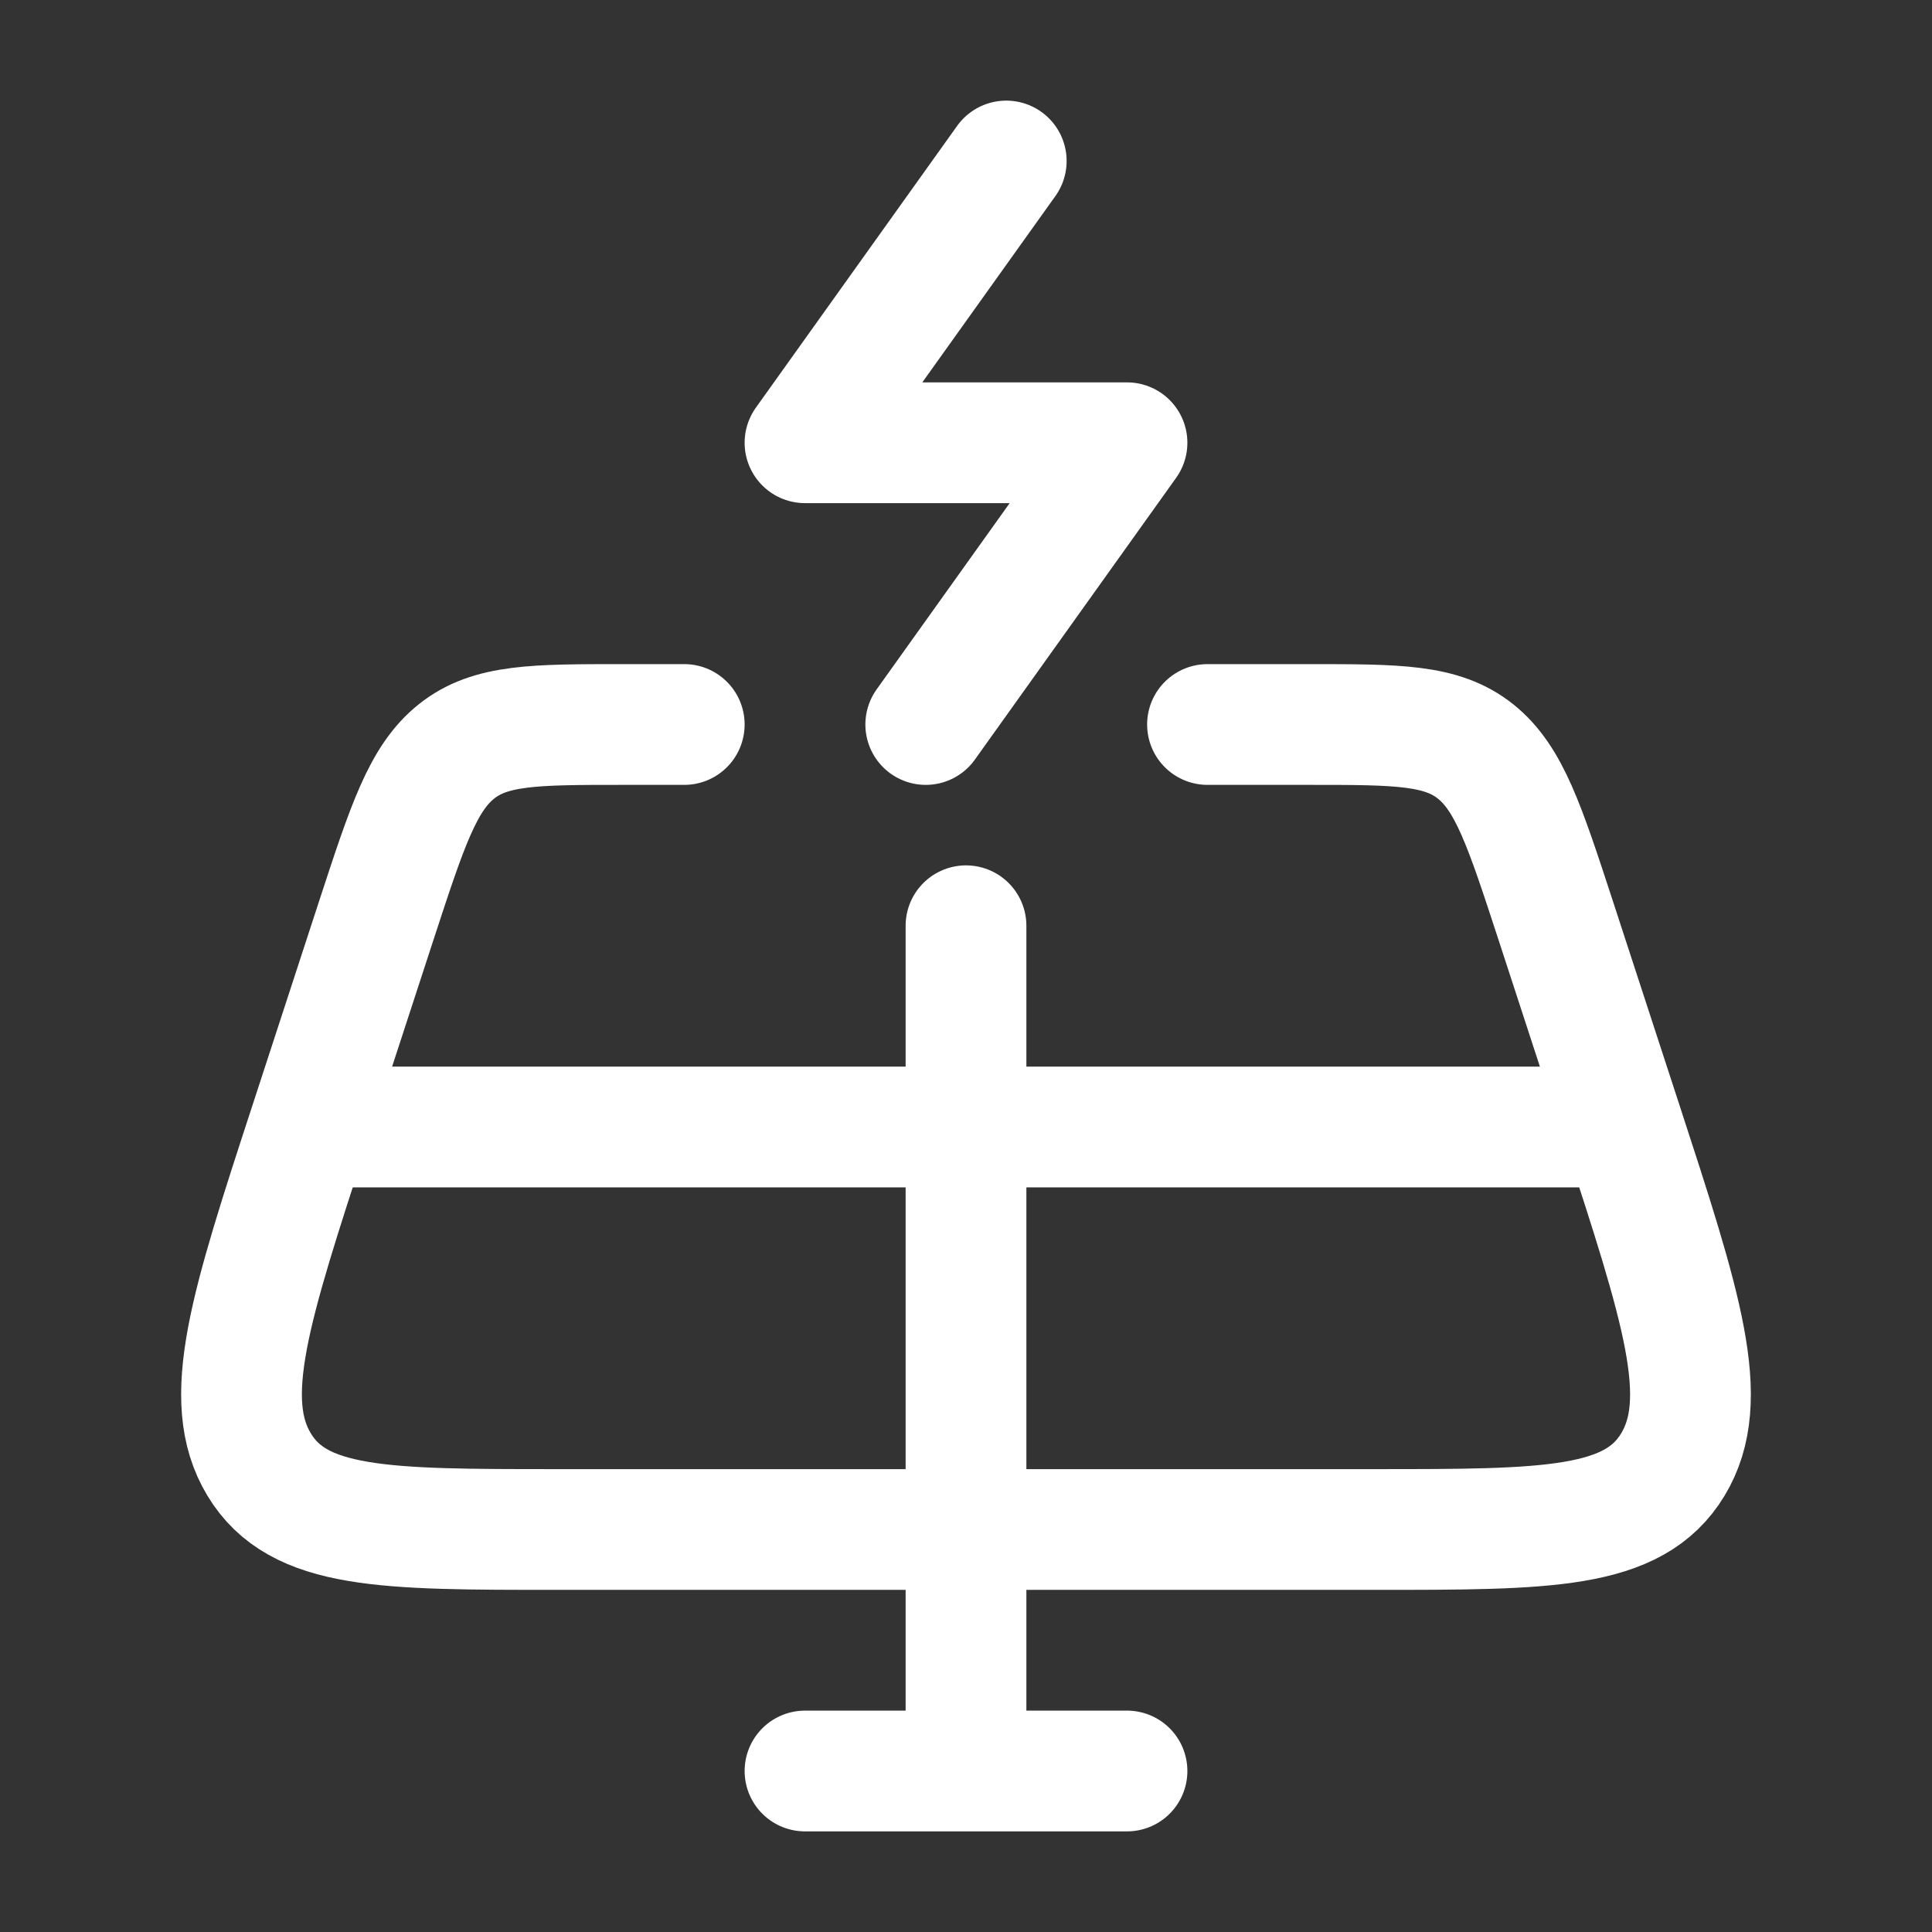 <svg xmlns="http://www.w3.org/2000/svg" viewBox="0 0 24 24" width="32" height="32" color="#ffffff" fill="none">
    <rect x="0" y="0" width="24" height="24" fill="#333333" stroke="none"/>
    <path d="M8.5 9H7.733C6.638 9 6.091 9 5.671 9.334C5.252 9.668 5.06 10.256 4.675 11.433L3.859 13.933C3.107 16.235 2.732 17.386 3.219 18.193C3.706 19 4.776 19 6.916 19H17.084C19.224 19 20.294 19 20.781 18.193C21.268 17.386 20.892 16.235 20.141 13.933L19.325 11.433C18.94 10.256 18.748 9.668 18.329 9.334C17.909 9 17.362 9 16.267 9H15" stroke="currentColor" stroke-width="1.5" stroke-linecap="round" stroke-linejoin="round" />
    <path d="M12 11.5V19" stroke="currentColor" stroke-width="1.5" stroke-linecap="round" stroke-linejoin="round" />
    <path d="M20 14H4" stroke="currentColor" stroke-width="1.5" stroke-linecap="round" stroke-linejoin="round" />
    <path d="M12 19V22M12 22H14M12 22H10" stroke="currentColor" stroke-width="1.5" stroke-linecap="round" stroke-linejoin="round" />
    <path d="M12.5 2L10 5.5H14L11.5 9" stroke="currentColor" stroke-width="1.5" stroke-linecap="round" stroke-linejoin="round" />
</svg>